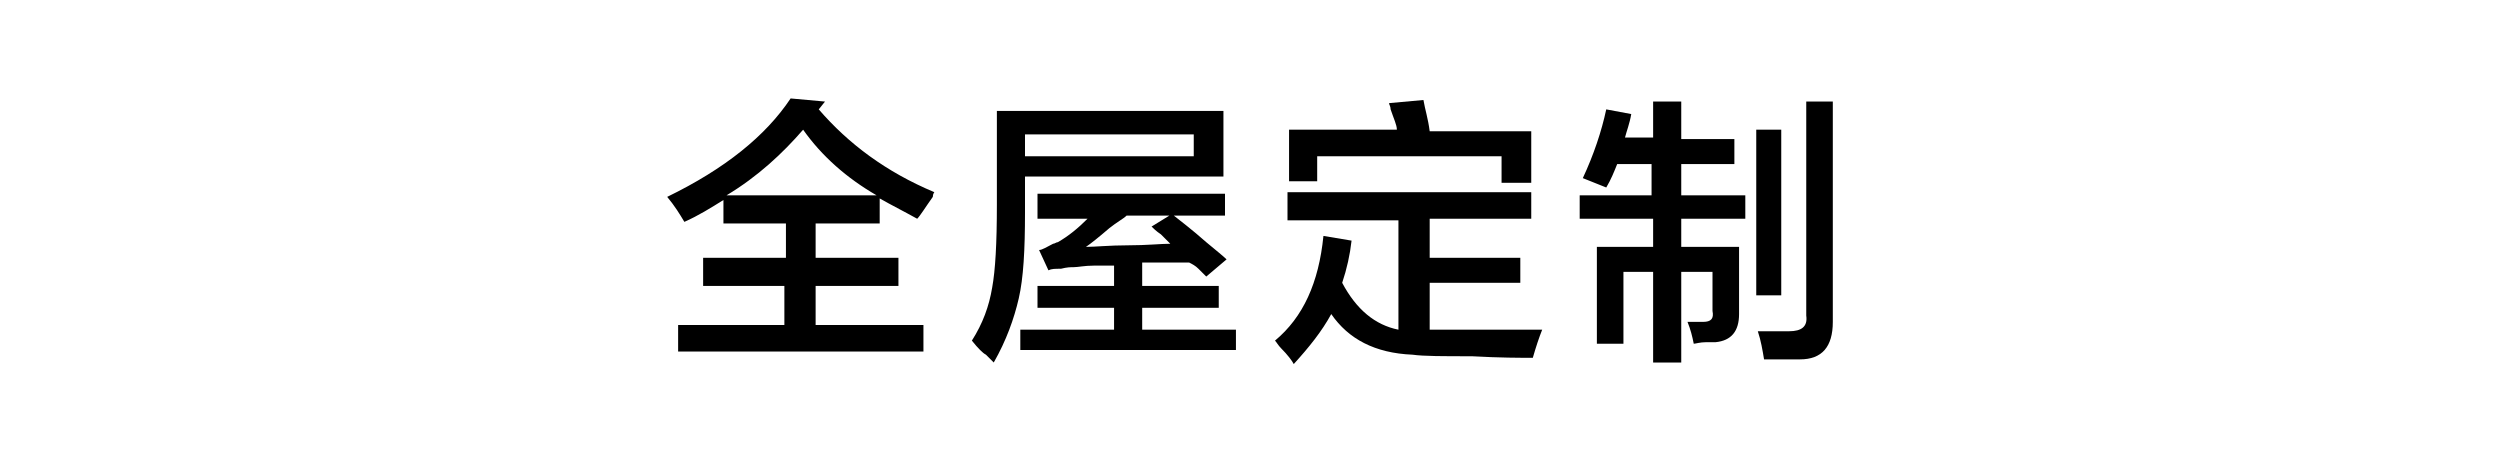 <?xml version="1.0" encoding="utf-8"?>
<!-- Generator: Adobe Illustrator 19.0.0, SVG Export Plug-In . SVG Version: 6.00 Build 0)  -->
<svg version="1.1" id="图层_1" xmlns="http://www.w3.org/2000/svg" xmlns:xlink="http://www.w3.org/1999/xlink" x="0px" y="0px"
	 width="160px" height="30px" viewBox="0 0 160 30" style="enable-background:new 0 0 160 30;" xml:space="preserve">
<g id="XMLID_14_">
	<path id="XMLID_15_" d="M58.7,14c-0.9-0.5-1.7-0.9-2.4-1.3v1.6h-4.1v2.2h5.3v1.8h-5.3v2.5h6.9v1.7H43.4v-1.7h6.8v-2.5H45v-1.8h5.3
		v-2.2h-4v-1.5c-0.8,0.5-1.6,1-2.5,1.4c-0.3-0.5-0.6-1-1.1-1.6c3.7-1.8,6.3-3.9,7.9-6.3l2.2,0.2L52.4,7c1.9,2.2,4.3,4,7.4,5.3
		c0,0-0.1,0.1-0.1,0.3C59.2,13.3,58.9,13.8,58.7,14z M51.4,8.3c-1.3,1.5-2.9,3-4.9,4.2h9.6C54.2,11.4,52.6,10,51.4,8.3z"/>
	<path id="XMLID_18_" d="M63.6,23.2c-0.1-0.1-0.3-0.3-0.5-0.5c-0.2-0.1-0.5-0.4-0.9-0.9c0.7-1.1,1.1-2.2,1.3-3.4
		c0.2-1.1,0.3-2.8,0.3-5.3v-6h14.5v4.2H65.6v2.3c0,2.4-0.1,4.2-0.4,5.5C64.9,20.4,64.4,21.8,63.6,23.2z M66.4,13.8v-1.4h12v1.4h-6.3
		c-0.2,0.2-0.6,0.4-1.1,0.8c-0.7,0.6-1.2,1-1.5,1.2c0.6,0,1.5-0.1,2.7-0.1c1.2,0,2.1-0.1,2.7-0.1c-0.1-0.1-0.3-0.3-0.6-0.6
		c-0.3-0.2-0.5-0.4-0.6-0.5l1.3-0.8c0.5,0.4,1.3,1,2.2,1.8c0.6,0.5,1.1,0.9,1.3,1.1l-1.3,1.1c-0.1-0.1-0.3-0.3-0.5-0.5
		c-0.2-0.2-0.4-0.3-0.6-0.4h-3v1.5h4.9v1.4h-4.9v1.4h6v1.3H65.3v-1.3h6v-1.4h-4.9v-1.4h4.9V17c-0.3,0-0.7,0-1.3,0
		c-0.6,0-1,0.1-1.3,0.1c-0.2,0-0.4,0-0.8,0.1c-0.4,0-0.6,0-0.8,0.1l-0.6-1.3c0.2,0,0.5-0.2,0.9-0.4c0.1,0,0.2-0.1,0.3-0.1
		c0.7-0.4,1.3-0.9,1.9-1.5H66.4z M65.6,8.6V10h10.8V8.6H65.6z"/>
	<path id="XMLID_23_" d="M82.4,14v-1.7H98V14h-6.5v2.5h5.8v1.6h-5.8v3c2.1,0,4.5,0,7.2,0c-0.2,0.5-0.4,1.1-0.6,1.8
		c-0.8,0-2.1,0-3.9-0.1c-1.8,0-3.1,0-3.8-0.1c-2.4-0.1-4.1-1-5.2-2.6c-0.6,1.1-1.4,2.1-2.4,3.2c-0.1-0.2-0.4-0.6-0.8-1
		c-0.2-0.2-0.3-0.4-0.4-0.5c1.8-1.5,2.8-3.7,3.1-6.7l1.8,0.3c-0.1,0.9-0.3,1.8-0.6,2.7c0.9,1.7,2.1,2.7,3.6,3v-7H82.4z M96.1,11.6
		V10H84.3v1.6h-1.8V8.3h6.9c0-0.3-0.2-0.7-0.4-1.3c0-0.2-0.1-0.3-0.1-0.4l2.2-0.2c0.1,0.6,0.3,1.2,0.4,2H98v3.3H96.1z"/>
	<path id="XMLID_26_" d="M101.1,14v-1.5h4.6v-2h-2.2c-0.2,0.5-0.4,1-0.7,1.5c-0.5-0.2-1-0.4-1.5-0.6c0.7-1.5,1.2-3,1.5-4.4l1.6,0.3
		c-0.1,0.6-0.3,1.1-0.4,1.5h1.8V6.5h1.8v2.4h3.4v1.6h-3.4v2h4.1V14h-4.1v1.8h3.7v4.3c0,1.1-0.5,1.7-1.5,1.8c-0.1,0-0.3,0-0.6,0
		c-0.4,0-0.7,0.1-0.8,0.1c-0.1-0.5-0.2-0.9-0.4-1.4c0.3,0,0.6,0,1,0c0.5,0,0.7-0.2,0.6-0.7v-2.5h-2v5.8h-1.8v-5.8h-1.9V22h-1.7v-6.2
		h3.6V14H101.1z M112.4,18.9V8.3h1.6v10.6H112.4z M112.9,23c-0.1-0.6-0.2-1.2-0.4-1.8c0.7,0,1.4,0,2,0c0.8,0,1.2-0.3,1.1-1V6.5h1.7
		v14.1c0,1.6-0.7,2.4-2.1,2.4C114.5,23,113.7,23,112.9,23z"/>
</g>
</svg>
